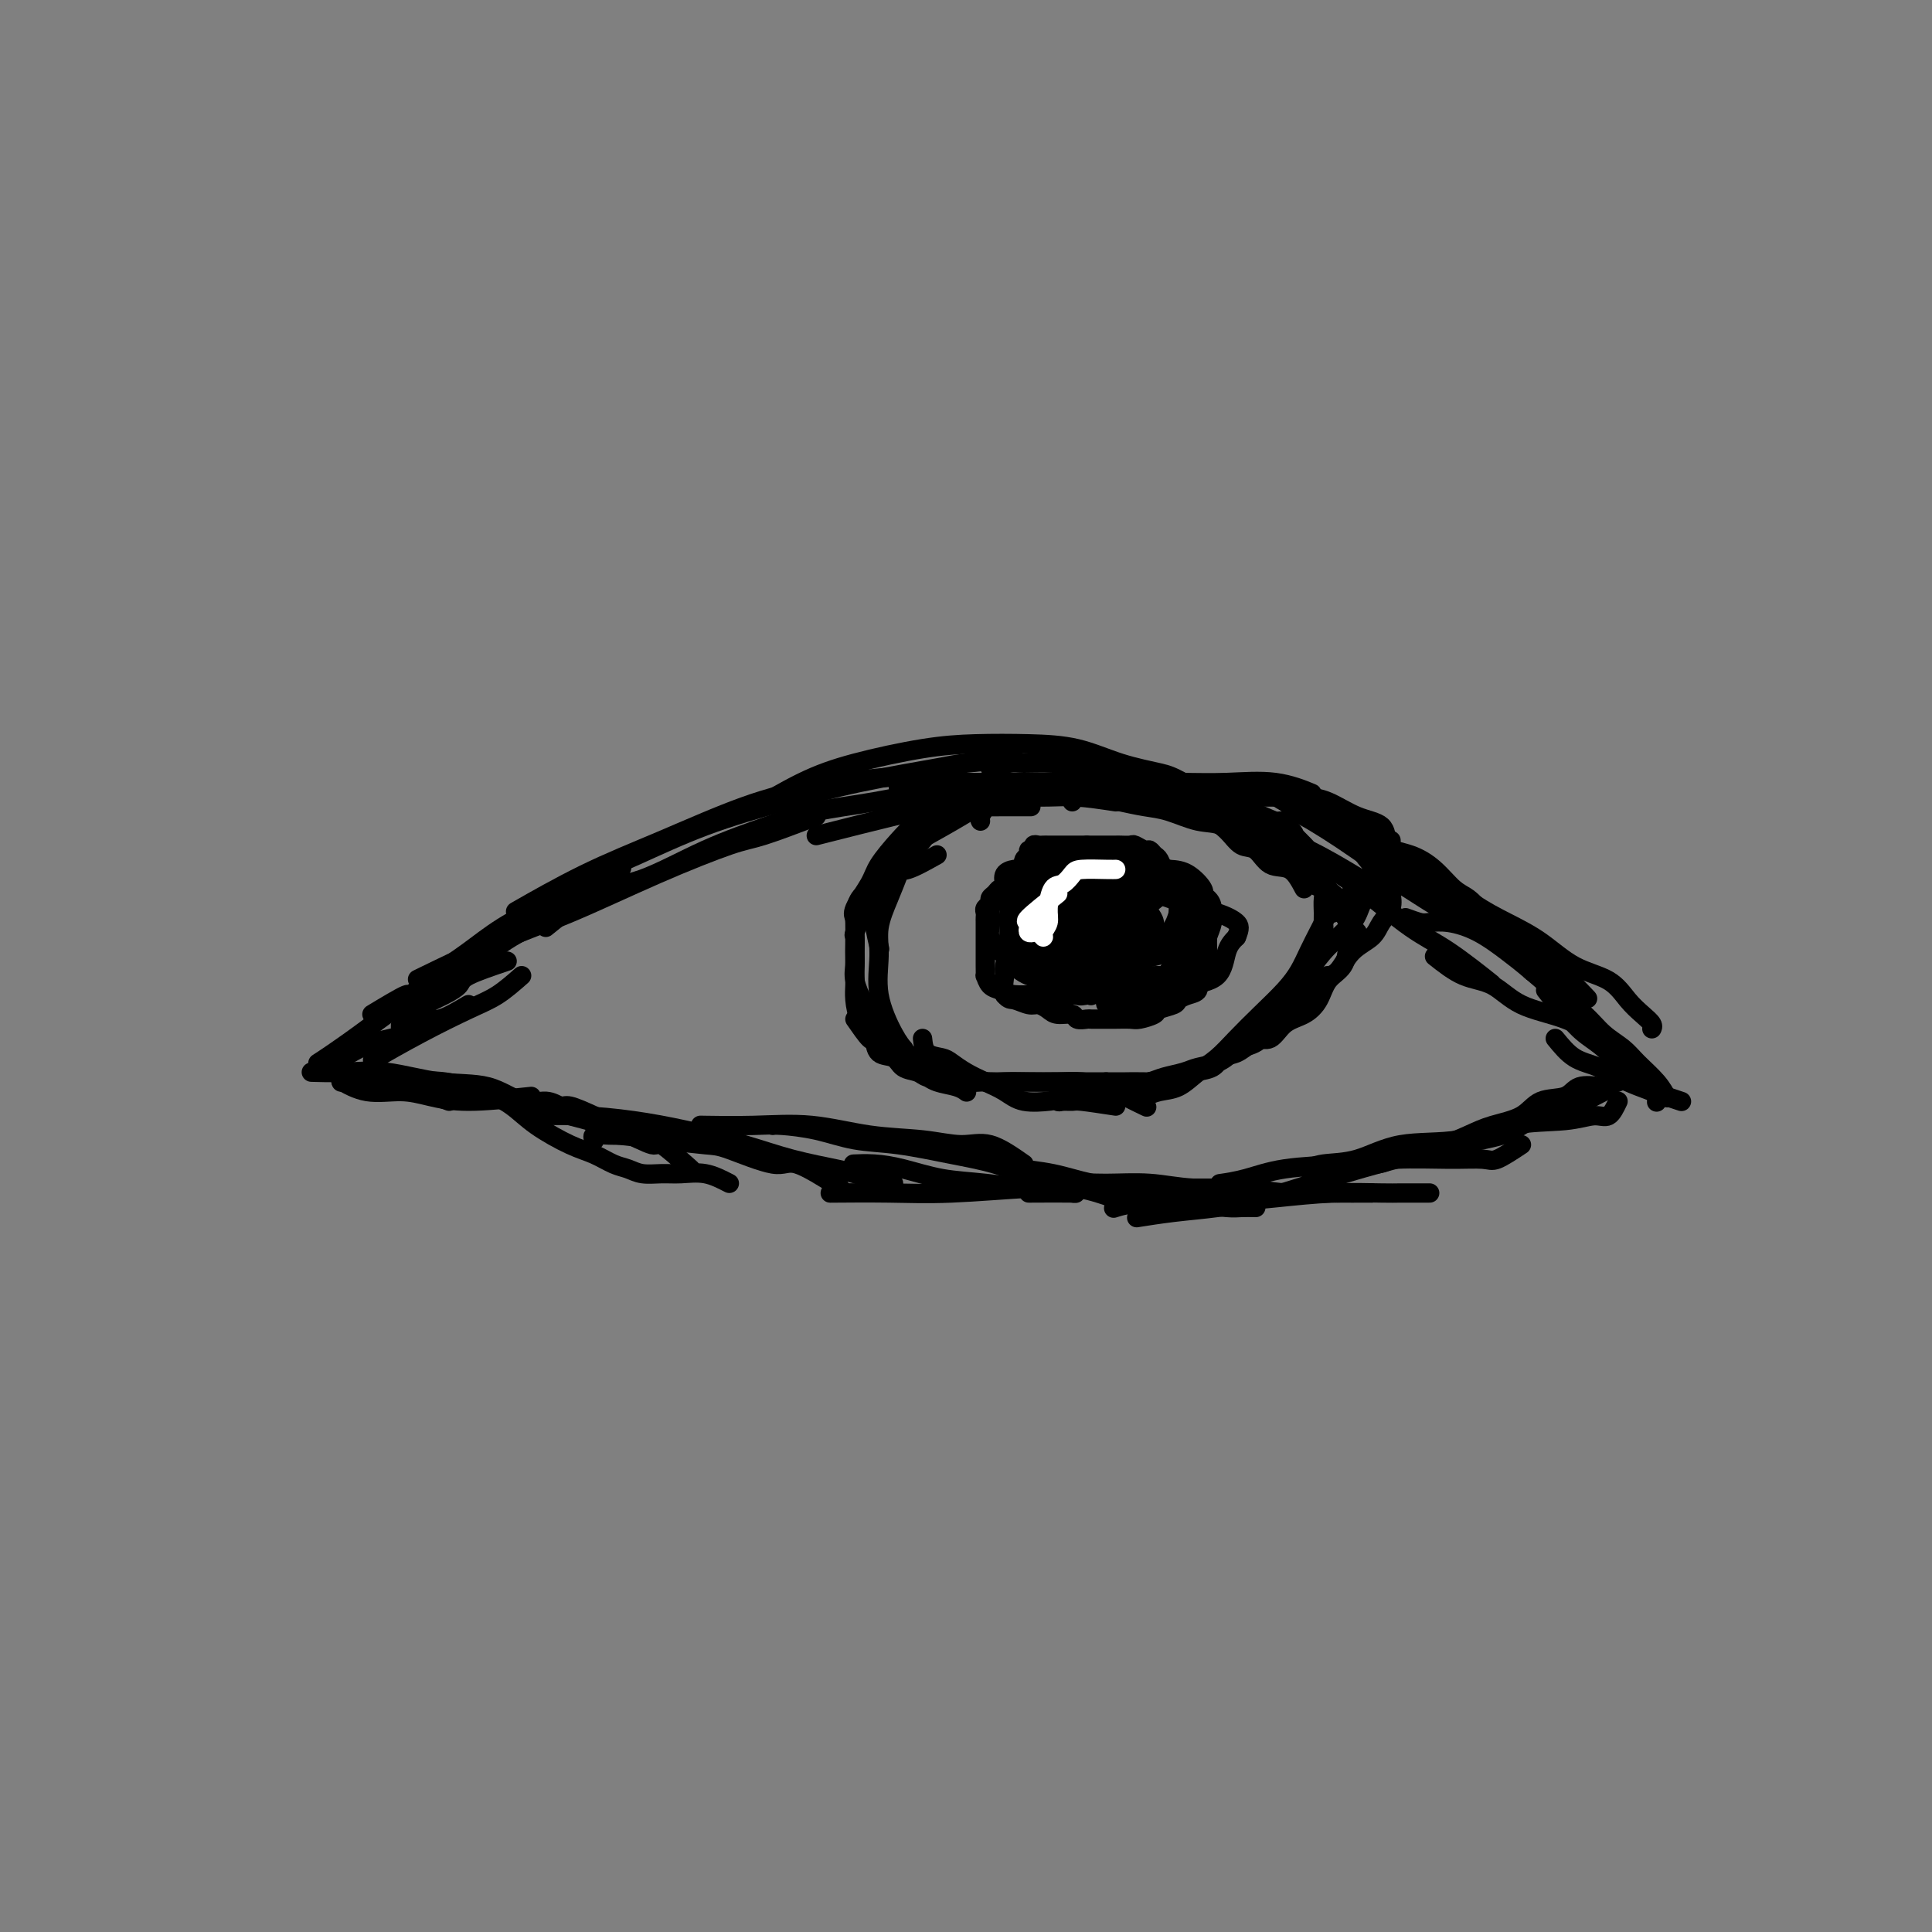 <svg viewBox='0 0 400 400' version='1.1' xmlns='http://www.w3.org/2000/svg' xmlns:xlink='http://www.w3.org/1999/xlink'><rect x="0" y="0" width="400" height="400" fill="#808080" stroke="none"/><g fill='none' stroke='#000000' stroke-width='4' stroke-linecap='round' stroke-linejoin='round'><path d='M77,210c2.951,-1.780 5.902,-3.560 7,-4c1.098,-0.440 0.343,0.459 1,0c0.657,-0.459 2.728,-2.275 5,-4c2.272,-1.725 4.747,-3.359 7,-5c2.253,-1.641 4.286,-3.288 7,-5c2.714,-1.712 6.109,-3.490 9,-5c2.891,-1.510 5.278,-2.753 8,-4c2.722,-1.247 5.778,-2.499 7,-3c1.222,-0.501 0.611,-0.250 0,0'/><path d='M113,192c3.399,-2.766 6.798,-5.532 10,-7c3.202,-1.468 6.206,-1.639 10,-3c3.794,-1.361 8.377,-3.913 13,-6c4.623,-2.087 9.286,-3.708 13,-5c3.714,-1.292 6.480,-2.253 10,-3c3.520,-0.747 7.794,-1.278 12,-2c4.206,-0.722 8.345,-1.635 10,-2c1.655,-0.365 0.828,-0.183 0,0'/><path d='M186,163c0.696,0.000 1.392,0.000 3,0c1.608,0.000 4.127,0.000 6,0c1.873,0.000 3.101,0.000 4,0c0.899,0.000 1.468,0.000 4,0c2.532,0.000 7.028,0.000 10,0c2.972,0.000 4.421,0.000 5,0c0.579,0.000 0.290,0.000 0,0'/><path d='M193,162c2.274,-0.000 4.548,-0.000 7,0c2.452,0.000 5.082,0.001 8,0c2.918,-0.001 6.126,-0.002 10,0c3.874,0.002 8.416,0.008 13,0c4.584,-0.008 9.212,-0.030 13,0c3.788,0.030 6.737,0.111 10,0c3.263,-0.111 6.840,-0.415 10,0c3.160,0.415 5.903,1.547 7,2c1.097,0.453 0.549,0.226 0,0'/><path d='M244,162c2.805,2.634 5.610,5.268 7,6c1.390,0.732 1.364,-0.437 3,0c1.636,0.437 4.933,2.482 8,4c3.067,1.518 5.905,2.510 9,4c3.095,1.490 6.449,3.478 9,5c2.551,1.522 4.300,2.578 5,3c0.700,0.422 0.350,0.211 0,0'/><path d='M266,166c4.432,2.007 8.864,4.013 11,5c2.136,0.987 1.976,0.954 3,2c1.024,1.046 3.231,3.171 6,5c2.769,1.829 6.098,3.363 9,5c2.902,1.637 5.376,3.377 8,5c2.624,1.623 5.399,3.129 8,5c2.601,1.871 5.029,4.106 6,5c0.971,0.894 0.486,0.447 0,0'/><path d='M280,173c1.194,2.203 2.388,4.406 4,6c1.612,1.594 3.641,2.579 6,4c2.359,1.421 5.046,3.279 8,5c2.954,1.721 6.173,3.307 10,5c3.827,1.693 8.261,3.494 12,6c3.739,2.506 6.783,5.716 8,7c1.217,1.284 0.609,0.642 0,0'/><path d='M297,198c1.979,1.568 3.958,3.136 6,4c2.042,0.864 4.148,1.023 6,2c1.852,0.977 3.449,2.770 6,4c2.551,1.230 6.055,1.897 9,3c2.945,1.103 5.331,2.643 7,4c1.669,1.357 2.620,2.531 3,3c0.380,0.469 0.190,0.235 0,0'/><path d='M320,205c1.634,2.068 3.267,4.136 4,5c0.733,0.864 0.564,0.524 1,1c0.436,0.476 1.476,1.767 3,3c1.524,1.233 3.533,2.408 5,4c1.467,1.592 2.393,3.602 4,5c1.607,1.398 3.894,2.184 5,3c1.106,0.816 1.030,1.662 1,2c-0.030,0.338 -0.015,0.169 0,0'/><path d='M322,215c1.248,1.533 2.496,3.066 4,4c1.504,0.934 3.265,1.270 5,2c1.735,0.730 3.444,1.856 6,3c2.556,1.144 5.957,2.308 8,3c2.043,0.692 2.726,0.912 3,1c0.274,0.088 0.137,0.044 0,0'/><path d='M332,226c-2.310,1.213 -4.621,2.427 -6,3c-1.379,0.573 -1.828,0.506 -3,1c-1.172,0.494 -3.068,1.547 -5,2c-1.932,0.453 -3.902,0.304 -6,1c-2.098,0.696 -4.325,2.238 -6,3c-1.675,0.762 -2.797,0.744 -4,1c-1.203,0.256 -2.487,0.788 -3,1c-0.513,0.212 -0.257,0.106 0,0'/><path d='M335,228c-0.616,1.297 -1.233,2.593 -2,3c-0.767,0.407 -1.686,-0.076 -3,0c-1.314,0.076 -3.024,0.710 -6,1c-2.976,0.290 -7.220,0.234 -11,1c-3.780,0.766 -7.097,2.352 -11,3c-3.903,0.648 -8.391,0.356 -12,1c-3.609,0.644 -6.338,2.224 -9,3c-2.662,0.776 -5.255,0.747 -7,1c-1.745,0.253 -2.641,0.786 -3,1c-0.359,0.214 -0.179,0.107 0,0'/><path d='M315,237c-1.914,1.270 -3.829,2.540 -5,3c-1.171,0.460 -1.599,0.111 -3,0c-1.401,-0.111 -3.777,0.015 -7,0c-3.223,-0.015 -7.295,-0.172 -11,0c-3.705,0.172 -7.042,0.673 -11,1c-3.958,0.327 -8.535,0.479 -12,1c-3.465,0.521 -5.817,1.409 -8,2c-2.183,0.591 -4.195,0.883 -5,1c-0.805,0.117 -0.402,0.058 0,0'/><path d='M296,247c-2.313,-0.006 -4.625,-0.012 -6,0c-1.375,0.012 -1.812,0.041 -4,0c-2.188,-0.041 -6.128,-0.151 -10,0c-3.872,0.151 -7.676,0.563 -12,1c-4.324,0.438 -9.169,0.901 -14,1c-4.831,0.099 -9.647,-0.166 -13,0c-3.353,0.166 -5.244,0.762 -6,1c-0.756,0.238 -0.378,0.119 0,0'/><path d='M260,250c-1.080,-0.017 -2.159,-0.035 -3,0c-0.841,0.035 -1.442,0.122 -3,0c-1.558,-0.122 -4.072,-0.453 -7,-1c-2.928,-0.547 -6.271,-1.310 -10,-2c-3.729,-0.690 -7.845,-1.309 -11,-2c-3.155,-0.691 -5.349,-1.455 -8,-2c-2.651,-0.545 -5.757,-0.870 -7,-1c-1.243,-0.130 -0.621,-0.065 0,0'/><path d='M233,249c-3.452,-1.294 -6.904,-2.588 -10,-3c-3.096,-0.412 -5.835,0.058 -9,0c-3.165,-0.058 -6.754,-0.642 -10,-1c-3.246,-0.358 -6.148,-0.488 -9,-1c-2.852,-0.512 -5.654,-1.405 -8,-2c-2.346,-0.595 -4.237,-0.891 -6,-1c-1.763,-0.109 -3.398,-0.029 -4,0c-0.602,0.029 -0.172,0.008 0,0c0.172,-0.008 0.086,-0.004 0,0'/><path d='M213,247c3.807,-0.020 7.613,-0.039 9,0c1.387,0.039 0.354,0.138 0,0c-0.354,-0.138 -0.030,-0.513 -1,-1c-0.970,-0.487 -3.232,-1.085 -6,-2c-2.768,-0.915 -6.040,-2.147 -9,-3c-2.960,-0.853 -5.609,-1.329 -9,-2c-3.391,-0.671 -7.525,-1.539 -11,-2c-3.475,-0.461 -6.290,-0.516 -9,-1c-2.710,-0.484 -5.314,-1.398 -8,-2c-2.686,-0.602 -5.454,-0.893 -7,-1c-1.546,-0.107 -1.870,-0.031 -2,0c-0.130,0.031 -0.065,0.015 0,0'/><path d='M174,246c-3.484,-2.198 -6.969,-4.396 -9,-5c-2.031,-0.604 -2.609,0.384 -5,0c-2.391,-0.384 -6.597,-2.142 -9,-3c-2.403,-0.858 -3.005,-0.818 -5,-1c-1.995,-0.182 -5.383,-0.588 -9,-1c-3.617,-0.412 -7.462,-0.832 -9,-1c-1.538,-0.168 -0.769,-0.084 0,0'/><path d='M142,236c-2.797,-0.423 -5.594,-0.846 -7,-1c-1.406,-0.154 -1.420,-0.037 -2,0c-0.580,0.037 -1.724,-0.004 -3,0c-1.276,0.004 -2.682,0.053 -4,0c-1.318,-0.053 -2.547,-0.206 -3,0c-0.453,0.206 -0.129,0.773 0,1c0.129,0.227 0.065,0.113 0,0'/><path d='M143,242c-2.462,-2.185 -4.923,-4.371 -6,-5c-1.077,-0.629 -0.769,0.297 -2,0c-1.231,-0.297 -4.001,-1.817 -7,-3c-2.999,-1.183 -6.226,-2.028 -10,-3c-3.774,-0.972 -8.093,-2.069 -11,-3c-2.907,-0.931 -4.402,-1.694 -5,-2c-0.598,-0.306 -0.299,-0.153 0,0'/><path d='M123,231c-1.948,-0.882 -3.896,-1.764 -5,-2c-1.104,-0.236 -1.364,0.173 -2,0c-0.636,-0.173 -1.647,-0.930 -3,-1c-1.353,-0.070 -3.048,0.545 -5,0c-1.952,-0.545 -4.159,-2.251 -7,-3c-2.841,-0.749 -6.314,-0.540 -10,-1c-3.686,-0.460 -7.586,-1.587 -11,-2c-3.414,-0.413 -6.342,-0.111 -9,0c-2.658,0.111 -5.045,0.032 -6,0c-0.955,-0.032 -0.477,-0.016 0,0'/><path d='M93,228c-3.470,-1.298 -6.941,-2.596 -9,-3c-2.059,-0.404 -2.707,0.088 -4,0c-1.293,-0.088 -3.233,-0.754 -5,-1c-1.767,-0.246 -3.362,-0.070 -4,0c-0.638,0.070 -0.319,0.035 0,0'/><path d='M97,208c-2.274,1.349 -4.547,2.698 -6,3c-1.453,0.302 -2.085,-0.444 -3,0c-0.915,0.444 -2.111,2.078 -4,3c-1.889,0.922 -4.470,1.133 -7,2c-2.530,0.867 -5.009,2.391 -6,3c-0.991,0.609 -0.496,0.305 0,0'/><path d='M105,199c-3.219,1.090 -6.439,2.180 -8,3c-1.561,0.820 -1.465,1.372 -2,2c-0.535,0.628 -1.702,1.334 -3,2c-1.298,0.666 -2.726,1.292 -4,2c-1.274,0.708 -2.394,1.496 -3,2c-0.606,0.504 -0.699,0.723 -1,1c-0.301,0.277 -0.812,0.613 -1,1c-0.188,0.387 -0.054,0.825 0,1c0.054,0.175 0.027,0.088 0,0'/><path d='M108,202c-1.665,1.463 -3.330,2.925 -5,4c-1.670,1.075 -3.344,1.762 -6,3c-2.656,1.238 -6.292,3.026 -10,5c-3.708,1.974 -7.488,4.136 -9,5c-1.512,0.864 -0.756,0.432 0,0'/><path d='M252,165c2.936,-0.002 5.873,-0.005 8,0c2.127,0.005 3.446,0.016 5,0c1.554,-0.016 3.345,-0.060 5,0c1.655,0.060 3.176,0.223 5,1c1.824,0.777 3.953,2.167 6,3c2.047,0.833 4.013,1.109 5,2c0.987,0.891 0.996,2.397 1,3c0.004,0.603 0.002,0.301 0,0'/><path d='M263,164c1.041,0.784 2.083,1.569 3,2c0.917,0.431 1.711,0.510 3,1c1.289,0.490 3.075,1.393 5,2c1.925,0.607 3.989,0.919 6,2c2.011,1.081 3.970,2.933 6,4c2.030,1.067 4.131,1.351 6,2c1.869,0.649 3.506,1.662 5,3c1.494,1.338 2.845,2.999 4,4c1.155,1.001 2.114,1.340 3,2c0.886,0.660 1.700,1.639 2,2c0.300,0.361 0.086,0.103 0,0c-0.086,-0.103 -0.043,-0.052 0,0'/><path d='M267,167c0.311,0.376 0.622,0.753 1,1c0.378,0.247 0.822,0.365 2,1c1.178,0.635 3.091,1.787 5,3c1.909,1.213 3.813,2.487 6,4c2.187,1.513 4.657,3.266 7,5c2.343,1.734 4.557,3.451 7,5c2.443,1.549 5.113,2.930 8,4c2.887,1.070 5.989,1.828 8,3c2.011,1.172 2.931,2.759 4,4c1.069,1.241 2.286,2.137 3,3c0.714,0.863 0.923,1.694 1,2c0.077,0.306 0.022,0.087 0,0c-0.022,-0.087 -0.011,-0.044 0,0'/><path d='M280,175c0.248,-0.421 0.496,-0.841 1,-1c0.504,-0.159 1.262,-0.055 2,0c0.738,0.055 1.454,0.062 3,1c1.546,0.938 3.920,2.808 6,4c2.080,1.192 3.866,1.705 6,3c2.134,1.295 4.615,3.370 7,5c2.385,1.630 4.672,2.813 7,4c2.328,1.187 4.696,2.376 7,4c2.304,1.624 4.544,3.681 7,5c2.456,1.319 5.127,1.898 7,3c1.873,1.102 2.947,2.726 4,4c1.053,1.274 2.086,2.197 3,3c0.914,0.803 1.707,1.485 2,2c0.293,0.515 0.084,0.861 0,1c-0.084,0.139 -0.042,0.069 0,0'/><path d='M291,190c1.125,0.413 2.250,0.827 3,1c0.750,0.173 1.125,0.106 2,0c0.875,-0.106 2.250,-0.250 4,0c1.750,0.250 3.876,0.894 6,2c2.124,1.106 4.248,2.673 6,4c1.752,1.327 3.132,2.414 5,4c1.868,1.586 4.223,3.671 6,5c1.777,1.329 2.977,1.901 4,3c1.023,1.099 1.868,2.725 3,4c1.132,1.275 2.551,2.197 3,3c0.449,0.803 -0.071,1.485 0,2c0.071,0.515 0.735,0.861 1,1c0.265,0.139 0.133,0.069 0,0'/><path d='M315,197c0.706,1.674 1.412,3.347 2,4c0.588,0.653 1.056,0.285 2,1c0.944,0.715 2.362,2.511 4,4c1.638,1.489 3.496,2.670 5,4c1.504,1.330 2.656,2.809 4,4c1.344,1.191 2.882,2.095 4,3c1.118,0.905 1.815,1.809 3,3c1.185,1.191 2.857,2.667 4,4c1.143,1.333 1.755,2.524 2,3c0.245,0.476 0.122,0.238 0,0'/><path d='M335,224c-1.261,0.407 -2.522,0.814 -3,1c-0.478,0.186 -0.173,0.151 -1,0c-0.827,-0.151 -2.787,-0.416 -4,0c-1.213,0.416 -1.680,1.514 -3,2c-1.320,0.486 -3.493,0.359 -5,1c-1.507,0.641 -2.348,2.050 -4,3c-1.652,0.950 -4.115,1.442 -6,2c-1.885,0.558 -3.192,1.183 -5,2c-1.808,0.817 -4.117,1.827 -6,2c-1.883,0.173 -3.340,-0.490 -5,0c-1.660,0.490 -3.524,2.132 -5,3c-1.476,0.868 -2.565,0.962 -3,1c-0.435,0.038 -0.218,0.019 0,0'/><path d='M319,231c-1.429,0.662 -2.858,1.324 -4,2c-1.142,0.676 -1.996,1.368 -4,2c-2.004,0.632 -5.159,1.206 -9,2c-3.841,0.794 -8.369,1.809 -13,3c-4.631,1.191 -9.364,2.557 -14,4c-4.636,1.443 -9.173,2.961 -13,4c-3.827,1.039 -6.943,1.598 -10,2c-3.057,0.402 -6.054,0.647 -9,1c-2.946,0.353 -5.842,0.815 -7,1c-1.158,0.185 -0.579,0.092 0,0'/><path d='M284,247c-2.806,0.009 -5.612,0.017 -7,0c-1.388,-0.017 -1.357,-0.061 -3,0c-1.643,0.061 -4.958,0.227 -8,0c-3.042,-0.227 -5.811,-0.846 -9,-1c-3.189,-0.154 -6.800,0.159 -10,0c-3.200,-0.159 -5.990,-0.788 -9,-1c-3.010,-0.212 -6.240,-0.005 -9,0c-2.760,0.005 -5.051,-0.191 -8,0c-2.949,0.191 -6.557,0.769 -8,1c-1.443,0.231 -0.722,0.116 0,0'/><path d='M254,246c-1.439,-0.001 -2.878,-0.001 -5,0c-2.122,0.001 -4.927,0.004 -8,0c-3.073,-0.004 -6.416,-0.015 -10,0c-3.584,0.015 -7.410,0.057 -10,0c-2.590,-0.057 -3.943,-0.211 -8,0c-4.057,0.211 -10.820,0.789 -16,1c-5.180,0.211 -8.779,0.057 -13,0c-4.221,-0.057 -9.063,-0.016 -11,0c-1.937,0.016 -0.968,0.008 0,0'/><path d='M212,241c-2.453,-1.717 -4.906,-3.434 -7,-4c-2.094,-0.566 -3.829,0.020 -6,0c-2.171,-0.020 -4.779,-0.646 -8,-1c-3.221,-0.354 -7.054,-0.435 -11,-1c-3.946,-0.565 -8.006,-1.615 -12,-2c-3.994,-0.385 -7.921,-0.104 -12,0c-4.079,0.104 -8.308,0.030 -10,0c-1.692,-0.030 -0.846,-0.015 0,0'/><path d='M185,245c-3.141,-0.774 -6.282,-1.548 -8,-2c-1.718,-0.452 -2.013,-0.583 -4,-1c-1.987,-0.417 -5.668,-1.121 -9,-2c-3.332,-0.879 -6.316,-1.934 -10,-3c-3.684,-1.066 -8.067,-2.142 -12,-3c-3.933,-0.858 -7.415,-1.498 -11,-2c-3.585,-0.502 -7.273,-0.866 -11,-1c-3.727,-0.134 -7.493,-0.038 -9,0c-1.507,0.038 -0.753,0.019 0,0'/><path d='M151,245c-1.641,-0.847 -3.282,-1.694 -5,-2c-1.718,-0.306 -3.512,-0.070 -5,0c-1.488,0.070 -2.669,-0.026 -4,0c-1.331,0.026 -2.810,0.174 -4,0c-1.190,-0.174 -2.089,-0.671 -3,-1c-0.911,-0.329 -1.835,-0.489 -3,-1c-1.165,-0.511 -2.573,-1.372 -4,-2c-1.427,-0.628 -2.874,-1.023 -5,-2c-2.126,-0.977 -4.931,-2.535 -7,-4c-2.069,-1.465 -3.403,-2.837 -5,-4c-1.597,-1.163 -3.459,-2.116 -6,-3c-2.541,-0.884 -5.761,-1.700 -8,-2c-2.239,-0.300 -3.497,-0.086 -4,0c-0.503,0.086 -0.252,0.043 0,0'/><path d='M110,227c-4.724,0.501 -9.449,1.003 -13,1c-3.551,-0.003 -5.929,-0.509 -8,-1c-2.071,-0.491 -3.833,-0.967 -6,-1c-2.167,-0.033 -4.737,0.376 -7,0c-2.263,-0.376 -4.218,-1.536 -5,-2c-0.782,-0.464 -0.391,-0.232 0,0'/><path d='M256,168c-4.269,-2.348 -8.538,-4.696 -11,-6c-2.462,-1.304 -3.116,-1.565 -5,-2c-1.884,-0.435 -4.996,-1.043 -8,-2c-3.004,-0.957 -5.899,-2.262 -9,-3c-3.101,-0.738 -6.407,-0.909 -10,-1c-3.593,-0.091 -7.472,-0.101 -11,0c-3.528,0.101 -6.705,0.311 -11,1c-4.295,0.689 -9.708,1.855 -14,3c-4.292,1.145 -7.463,2.270 -11,4c-3.537,1.730 -7.439,4.066 -9,5c-1.561,0.934 -0.780,0.467 0,0'/><path d='M210,157c-3.930,0.376 -7.860,0.752 -10,1c-2.140,0.248 -2.489,0.370 -6,1c-3.511,0.630 -10.185,1.770 -16,3c-5.815,1.230 -10.771,2.551 -16,4c-5.229,1.449 -10.732,3.028 -16,5c-5.268,1.972 -10.303,4.339 -14,6c-3.697,1.661 -6.056,2.618 -7,3c-0.944,0.382 -0.472,0.191 0,0'/><path d='M197,160c-3.034,0.463 -6.069,0.926 -8,1c-1.931,0.074 -2.760,-0.241 -6,0c-3.240,0.241 -8.891,1.040 -14,2c-5.109,0.960 -9.676,2.083 -15,4c-5.324,1.917 -11.407,4.627 -17,7c-5.593,2.373 -10.698,4.408 -16,7c-5.302,2.592 -10.801,5.741 -13,7c-2.199,1.259 -1.100,0.630 0,0'/><path d='M169,169c-4.189,1.590 -8.379,3.180 -11,4c-2.621,0.820 -3.675,0.869 -7,2c-3.325,1.131 -8.921,3.345 -15,6c-6.079,2.655 -12.640,5.753 -18,8c-5.360,2.247 -9.520,3.643 -15,6c-5.480,2.357 -12.280,5.673 -15,7c-2.720,1.327 -1.360,0.663 0,0'/><path d='M120,186c-1.832,1.384 -3.663,2.767 -6,4c-2.337,1.233 -5.178,2.315 -8,4c-2.822,1.685 -5.625,3.972 -9,6c-3.375,2.028 -7.321,3.798 -11,6c-3.679,2.202 -7.089,4.838 -10,7c-2.911,2.162 -5.322,3.851 -7,5c-1.678,1.149 -2.622,1.757 -3,2c-0.378,0.243 -0.189,0.122 0,0'/><path d='M169,173c6.350,-1.608 12.700,-3.215 16,-4c3.300,-0.785 3.550,-0.746 4,-1c0.450,-0.254 1.098,-0.800 3,-1c1.902,-0.200 5.056,-0.054 8,0c2.944,0.054 5.677,0.014 8,0c2.323,-0.014 4.235,-0.004 5,0c0.765,0.004 0.382,0.002 0,0'/><path d='M205,159c1.481,-0.427 2.962,-0.854 4,-1c1.038,-0.146 1.633,-0.010 3,0c1.367,0.010 3.505,-0.105 6,0c2.495,0.105 5.348,0.430 9,1c3.652,0.570 8.103,1.386 12,2c3.897,0.614 7.240,1.026 10,2c2.760,0.974 4.936,2.508 8,4c3.064,1.492 7.017,2.940 9,4c1.983,1.060 1.995,1.731 2,2c0.005,0.269 0.002,0.134 0,0'/><path d='M265,170c2.111,2.094 4.222,4.188 5,5c0.778,0.812 0.223,0.342 1,1c0.777,0.658 2.885,2.443 5,4c2.115,1.557 4.235,2.884 7,5c2.765,2.116 6.174,5.021 9,7c2.826,1.979 5.069,3.033 8,5c2.931,1.967 6.552,4.848 8,6c1.448,1.152 0.724,0.576 0,0'/><path d='M199,168c-1.633,0.460 -3.266,0.919 -4,1c-0.734,0.081 -0.568,-0.217 -1,0c-0.432,0.217 -1.462,0.948 -3,2c-1.538,1.052 -3.585,2.426 -5,4c-1.415,1.574 -2.197,3.347 -3,5c-0.803,1.653 -1.628,3.185 -2,5c-0.372,1.815 -0.293,3.912 0,6c0.293,2.088 0.798,4.168 1,5c0.202,0.832 0.101,0.416 0,0'/><path d='M197,169c-1.542,0.572 -3.084,1.144 -4,2c-0.916,0.856 -1.206,1.995 -2,3c-0.794,1.005 -2.093,1.876 -3,3c-0.907,1.124 -1.422,2.502 -2,4c-0.578,1.498 -1.217,3.114 -2,5c-0.783,1.886 -1.709,4.040 -2,6c-0.291,1.960 0.052,3.727 0,6c-0.052,2.273 -0.498,5.053 0,8c0.498,2.947 1.942,6.063 3,8c1.058,1.937 1.731,2.696 2,3c0.269,0.304 0.135,0.152 0,0'/><path d='M179,188c-0.846,2.071 -1.692,4.142 -2,5c-0.308,0.858 -0.077,0.504 0,1c0.077,0.496 0.001,1.841 0,3c-0.001,1.159 0.071,2.133 0,3c-0.071,0.867 -0.287,1.628 0,3c0.287,1.372 1.076,3.356 2,5c0.924,1.644 1.982,2.949 3,4c1.018,1.051 1.994,1.849 3,3c1.006,1.151 2.040,2.656 4,4c1.960,1.344 4.846,2.527 6,3c1.154,0.473 0.577,0.237 0,0'/><path d='M177,211c1.166,1.677 2.332,3.354 3,4c0.668,0.646 0.840,0.259 1,0c0.160,-0.259 0.310,-0.392 1,0c0.690,0.392 1.921,1.309 3,2c1.079,0.691 2.006,1.156 3,2c0.994,0.844 2.057,2.069 3,3c0.943,0.931 1.768,1.569 3,2c1.232,0.431 2.870,0.654 4,1c1.130,0.346 1.751,0.813 2,1c0.249,0.187 0.124,0.093 0,0'/><path d='M191,215c0.126,1.172 0.252,2.345 1,3c0.748,0.655 2.118,0.794 3,1c0.882,0.206 1.276,0.479 2,1c0.724,0.521 1.778,1.288 3,2c1.222,0.712 2.612,1.368 4,2c1.388,0.632 2.774,1.242 4,2c1.226,0.758 2.292,1.666 4,2c1.708,0.334 4.060,0.096 5,0c0.940,-0.096 0.470,-0.048 0,0'/><path d='M196,221c0.716,0.876 1.431,1.751 2,2c0.569,0.249 0.990,-0.129 2,0c1.010,0.129 2.607,0.766 4,1c1.393,0.234 2.582,0.065 4,0c1.418,-0.065 3.067,-0.026 5,0c1.933,0.026 4.151,0.039 6,0c1.849,-0.039 3.330,-0.129 5,0c1.670,0.129 3.530,0.478 5,1c1.470,0.522 2.550,1.217 4,2c1.450,0.783 3.272,1.652 4,2c0.728,0.348 0.364,0.174 0,0'/><path d='M288,174c0.001,2.080 0.002,4.160 0,5c-0.002,0.840 -0.007,0.440 0,1c0.007,0.560 0.026,2.079 0,3c-0.026,0.921 -0.096,1.246 0,2c0.096,0.754 0.360,1.939 0,3c-0.360,1.061 -1.344,1.997 -2,3c-0.656,1.003 -0.985,2.073 -2,3c-1.015,0.927 -2.715,1.712 -4,3c-1.285,1.288 -2.154,3.077 -3,4c-0.846,0.923 -1.670,0.978 -2,1c-0.330,0.022 -0.165,0.011 0,0'/><path d='M280,184c-0.423,1.538 -0.847,3.076 -1,4c-0.153,0.924 -0.037,1.232 0,2c0.037,0.768 -0.006,1.994 0,3c0.006,1.006 0.060,1.793 0,3c-0.060,1.207 -0.235,2.836 -1,4c-0.765,1.164 -2.119,1.865 -3,3c-0.881,1.135 -1.289,2.706 -2,4c-0.711,1.294 -1.725,2.312 -3,3c-1.275,0.688 -2.811,1.046 -4,2c-1.189,0.954 -2.030,2.503 -3,3c-0.970,0.497 -2.069,-0.059 -3,0c-0.931,0.059 -1.695,0.731 -2,1c-0.305,0.269 -0.153,0.134 0,0'/><path d='M280,186c-1.603,1.319 -3.206,2.638 -4,3c-0.794,0.362 -0.779,-0.235 -1,0c-0.221,0.235 -0.680,1.300 -1,2c-0.320,0.700 -0.503,1.036 -1,2c-0.497,0.964 -1.308,2.557 -2,4c-0.692,1.443 -1.265,2.735 -2,4c-0.735,1.265 -1.631,2.501 -3,4c-1.369,1.499 -3.212,3.260 -5,5c-1.788,1.740 -3.521,3.460 -5,5c-1.479,1.540 -2.704,2.900 -4,4c-1.296,1.100 -2.663,1.941 -4,3c-1.337,1.059 -2.646,2.336 -4,3c-1.354,0.664 -2.755,0.714 -4,1c-1.245,0.286 -2.335,0.808 -3,1c-0.665,0.192 -0.904,0.055 -1,0c-0.096,-0.055 -0.048,-0.027 0,0'/><path d='M255,218c-0.878,0.756 -1.756,1.512 -3,2c-1.244,0.488 -2.854,0.708 -4,1c-1.146,0.292 -1.827,0.656 -3,1c-1.173,0.344 -2.837,0.666 -4,1c-1.163,0.334 -1.827,0.678 -3,1c-1.173,0.322 -2.857,0.622 -4,1c-1.143,0.378 -1.746,0.834 -3,1c-1.254,0.166 -3.159,0.041 -4,0c-0.841,-0.041 -0.618,0.003 -1,0c-0.382,-0.003 -1.371,-0.052 -2,0c-0.629,0.052 -0.900,0.206 -1,0c-0.100,-0.206 -0.029,-0.773 0,-1c0.029,-0.227 0.014,-0.113 0,0'/><path d='M231,229c-2.786,-0.425 -5.572,-0.850 -7,-1c-1.428,-0.150 -1.499,-0.025 -2,0c-0.501,0.025 -1.433,-0.049 -2,0c-0.567,0.049 -0.770,0.220 -1,0c-0.230,-0.220 -0.489,-0.833 0,-1c0.489,-0.167 1.725,0.111 3,0c1.275,-0.111 2.588,-0.610 4,-1c1.412,-0.390 2.922,-0.671 5,-1c2.078,-0.329 4.722,-0.708 7,-1c2.278,-0.292 4.190,-0.498 6,-1c1.810,-0.502 3.519,-1.299 5,-2c1.481,-0.701 2.734,-1.305 4,-2c1.266,-0.695 2.544,-1.479 4,-2c1.456,-0.521 3.090,-0.777 4,-2c0.910,-1.223 1.095,-3.411 2,-5c0.905,-1.589 2.532,-2.578 4,-4c1.468,-1.422 2.779,-3.277 4,-5c1.221,-1.723 2.351,-3.315 4,-5c1.649,-1.685 3.815,-3.464 5,-5c1.185,-1.536 1.389,-2.828 2,-4c0.611,-1.172 1.628,-2.223 2,-3c0.372,-0.777 0.100,-1.280 0,-2c-0.100,-0.720 -0.027,-1.655 0,-2c0.027,-0.345 0.008,-0.098 0,0c-0.008,0.098 -0.004,0.049 0,0'/><path d='M281,193c-1.201,-1.382 -2.402,-2.764 -3,-4c-0.598,-1.236 -0.593,-2.326 -1,-3c-0.407,-0.674 -1.227,-0.933 -2,-2c-0.773,-1.067 -1.499,-2.944 -2,-4c-0.501,-1.056 -0.778,-1.292 -2,-2c-1.222,-0.708 -3.389,-1.888 -5,-3c-1.611,-1.112 -2.667,-2.154 -4,-3c-1.333,-0.846 -2.945,-1.495 -4,-2c-1.055,-0.505 -1.553,-0.867 -2,-1c-0.447,-0.133 -0.842,-0.038 -1,0c-0.158,0.038 -0.079,0.019 0,0'/><path d='M270,184c-0.886,-1.665 -1.772,-3.331 -3,-4c-1.228,-0.669 -2.796,-0.343 -4,-1c-1.204,-0.657 -2.042,-2.299 -3,-3c-0.958,-0.701 -2.035,-0.463 -3,-1c-0.965,-0.537 -1.819,-1.850 -3,-3c-1.181,-1.150 -2.689,-2.136 -4,-3c-1.311,-0.864 -2.424,-1.604 -4,-2c-1.576,-0.396 -3.613,-0.446 -5,-1c-1.387,-0.554 -2.123,-1.613 -3,-2c-0.877,-0.387 -1.895,-0.104 -3,0c-1.105,0.104 -2.298,0.028 -3,0c-0.702,-0.028 -0.915,-0.008 -1,0c-0.085,0.008 -0.043,0.004 0,0'/><path d='M271,179c-1.787,-0.626 -3.575,-1.252 -5,-2c-1.425,-0.748 -2.488,-1.619 -4,-2c-1.512,-0.381 -3.474,-0.273 -5,-1c-1.526,-0.727 -2.617,-2.289 -4,-3c-1.383,-0.711 -3.059,-0.572 -5,-1c-1.941,-0.428 -4.148,-1.425 -6,-2c-1.852,-0.575 -3.350,-0.728 -5,-1c-1.650,-0.272 -3.451,-0.662 -5,-1c-1.549,-0.338 -2.846,-0.624 -4,-1c-1.154,-0.376 -2.166,-0.843 -3,-1c-0.834,-0.157 -1.492,-0.003 -2,0c-0.508,0.003 -0.868,-0.143 -1,0c-0.132,0.143 -0.035,0.577 0,1c0.035,0.423 0.010,0.835 0,1c-0.010,0.165 -0.005,0.082 0,0'/><path d='M261,170c-2.253,-1.262 -4.505,-2.523 -6,-3c-1.495,-0.477 -2.231,-0.169 -3,0c-0.769,0.169 -1.569,0.199 -3,0c-1.431,-0.199 -3.493,-0.627 -6,-1c-2.507,-0.373 -5.458,-0.691 -8,-1c-2.542,-0.309 -4.676,-0.610 -7,-1c-2.324,-0.390 -4.837,-0.868 -7,-1c-2.163,-0.132 -3.977,0.084 -6,0c-2.023,-0.084 -4.255,-0.467 -6,0c-1.745,0.467 -3.004,1.785 -4,3c-0.996,1.215 -1.730,2.327 -2,3c-0.270,0.673 -0.077,0.907 0,1c0.077,0.093 0.039,0.047 0,0'/><path d='M231,166c-2.821,-0.423 -5.642,-0.846 -8,-1c-2.358,-0.154 -4.252,-0.038 -6,0c-1.748,0.038 -3.348,-0.002 -5,0c-1.652,0.002 -3.355,0.048 -5,0c-1.645,-0.048 -3.233,-0.188 -5,0c-1.767,0.188 -3.713,0.704 -5,1c-1.287,0.296 -1.915,0.373 -3,1c-1.085,0.627 -2.628,1.803 -4,3c-1.372,1.197 -2.574,2.416 -4,4c-1.426,1.584 -3.075,3.535 -4,5c-0.925,1.465 -1.124,2.444 -2,4c-0.876,1.556 -2.428,3.688 -3,5c-0.572,1.312 -0.163,1.803 0,2c0.163,0.197 0.082,0.098 0,0'/><path d='M194,177c-2.275,1.277 -4.549,2.553 -6,3c-1.451,0.447 -2.077,0.063 -3,0c-0.923,-0.063 -2.142,0.195 -3,1c-0.858,0.805 -1.354,2.158 -2,3c-0.646,0.842 -1.441,1.172 -2,2c-0.559,0.828 -0.882,2.154 -1,3c-0.118,0.846 -0.032,1.213 0,2c0.032,0.787 0.008,1.994 0,3c-0.008,1.006 -0.000,1.810 0,3c0.000,1.190 -0.007,2.766 0,4c0.007,1.234 0.030,2.125 0,3c-0.030,0.875 -0.112,1.734 0,3c0.112,1.266 0.418,2.940 1,4c0.582,1.060 1.439,1.506 2,2c0.561,0.494 0.826,1.035 1,2c0.174,0.965 0.259,2.354 1,3c0.741,0.646 2.140,0.550 3,1c0.860,0.450 1.181,1.445 2,2c0.819,0.555 2.137,0.671 3,1c0.863,0.329 1.270,0.873 2,1c0.730,0.127 1.783,-0.162 3,0c1.217,0.162 2.597,0.775 4,1c1.403,0.225 2.828,0.060 4,0c1.172,-0.060 2.092,-0.016 3,0c0.908,0.016 1.803,0.004 3,0c1.197,-0.004 2.696,-0.001 4,0c1.304,0.001 2.411,0.000 4,0c1.589,-0.000 3.659,-0.000 5,0c1.341,0.000 1.955,0.000 3,0c1.045,-0.000 2.523,-0.000 4,0'/><path d='M229,224c5.338,0.003 3.683,0.012 4,0c0.317,-0.012 2.606,-0.044 4,0c1.394,0.044 1.891,0.162 3,0c1.109,-0.162 2.828,-0.606 4,-1c1.172,-0.394 1.797,-0.739 3,-1c1.203,-0.261 2.982,-0.439 4,-1c1.018,-0.561 1.273,-1.505 2,-2c0.727,-0.495 1.924,-0.540 3,-1c1.076,-0.460 2.031,-1.333 3,-2c0.969,-0.667 1.952,-1.127 3,-2c1.048,-0.873 2.161,-2.158 3,-3c0.839,-0.842 1.405,-1.241 2,-2c0.595,-0.759 1.220,-1.879 2,-3c0.780,-1.121 1.715,-2.243 2,-3c0.285,-0.757 -0.081,-1.147 0,-2c0.081,-0.853 0.610,-2.167 1,-3c0.390,-0.833 0.640,-1.185 1,-2c0.360,-0.815 0.830,-2.092 1,-3c0.170,-0.908 0.039,-1.445 0,-2c-0.039,-0.555 0.015,-1.126 0,-2c-0.015,-0.874 -0.100,-2.051 0,-3c0.100,-0.949 0.385,-1.672 0,-2c-0.385,-0.328 -1.440,-0.262 -2,-1c-0.560,-0.738 -0.623,-2.281 -1,-3c-0.377,-0.719 -1.066,-0.615 -2,-1c-0.934,-0.385 -2.112,-1.258 -3,-2c-0.888,-0.742 -1.487,-1.354 -2,-2c-0.513,-0.646 -0.942,-1.328 -2,-2c-1.058,-0.672 -2.746,-1.335 -4,-2c-1.254,-0.665 -2.072,-1.333 -3,-2c-0.928,-0.667 -1.964,-1.334 -3,-2'/><path d='M252,167c-3.715,-2.190 -3.501,-1.165 -4,-1c-0.499,0.165 -1.709,-0.530 -3,-1c-1.291,-0.470 -2.661,-0.714 -4,-1c-1.339,-0.286 -2.646,-0.613 -4,-1c-1.354,-0.387 -2.754,-0.835 -4,-1c-1.246,-0.165 -2.339,-0.049 -4,0c-1.661,0.049 -3.889,0.031 -6,0c-2.111,-0.031 -4.104,-0.074 -6,0c-1.896,0.074 -3.693,0.266 -6,1c-2.307,0.734 -5.124,2.011 -7,3c-1.876,0.989 -2.813,1.689 -5,3c-2.187,1.311 -5.625,3.232 -7,4c-1.375,0.768 -0.688,0.384 0,0'/><path d='M217,181c-0.637,-0.421 -1.274,-0.843 -2,-1c-0.726,-0.157 -1.540,-0.050 -2,0c-0.460,0.050 -0.567,0.042 -1,0c-0.433,-0.042 -1.191,-0.117 -2,0c-0.809,0.117 -1.670,0.427 -2,1c-0.330,0.573 -0.131,1.410 0,2c0.131,0.590 0.194,0.931 0,1c-0.194,0.069 -0.644,-0.136 -1,0c-0.356,0.136 -0.617,0.614 -1,1c-0.383,0.386 -0.887,0.681 -1,1c-0.113,0.319 0.166,0.662 0,1c-0.166,0.338 -0.777,0.672 -1,1c-0.223,0.328 -0.060,0.652 0,1c0.060,0.348 0.016,0.722 0,1c-0.016,0.278 -0.004,0.460 0,1c0.004,0.540 0.001,1.439 0,2c-0.001,0.561 -0.000,0.783 0,1c0.000,0.217 0.000,0.430 0,1c-0.000,0.570 -0.001,1.496 0,2c0.001,0.504 0.002,0.587 0,1c-0.002,0.413 -0.008,1.157 0,2c0.008,0.843 0.030,1.784 0,2c-0.030,0.216 -0.111,-0.293 0,0c0.111,0.293 0.415,1.386 1,2c0.585,0.614 1.453,0.747 2,1c0.547,0.253 0.774,0.627 1,1'/><path d='M208,206c0.915,1.091 1.202,0.818 2,1c0.798,0.182 2.105,0.818 3,1c0.895,0.182 1.376,-0.091 2,0c0.624,0.091 1.390,0.546 2,1c0.610,0.454 1.065,0.906 2,1c0.935,0.094 2.352,-0.171 3,0c0.648,0.171 0.529,0.778 1,1c0.471,0.222 1.534,0.059 2,0c0.466,-0.059 0.336,-0.015 1,0c0.664,0.015 2.122,0.001 3,0c0.878,-0.001 1.175,0.011 2,0c0.825,-0.011 2.179,-0.044 3,0c0.821,0.044 1.108,0.167 2,0c0.892,-0.167 2.388,-0.622 3,-1c0.612,-0.378 0.340,-0.677 1,-1c0.660,-0.323 2.253,-0.668 3,-1c0.747,-0.332 0.648,-0.652 1,-1c0.352,-0.348 1.156,-0.726 2,-1c0.844,-0.274 1.729,-0.445 2,-1c0.271,-0.555 -0.071,-1.494 0,-2c0.071,-0.506 0.555,-0.577 1,-1c0.445,-0.423 0.852,-1.197 1,-2c0.148,-0.803 0.036,-1.637 0,-2c-0.036,-0.363 0.002,-0.257 0,-1c-0.002,-0.743 -0.046,-2.334 0,-3c0.046,-0.666 0.181,-0.406 0,-1c-0.181,-0.594 -0.678,-2.043 -1,-3c-0.322,-0.957 -0.468,-1.421 -1,-2c-0.532,-0.579 -1.451,-1.271 -2,-2c-0.549,-0.729 -0.728,-1.494 -1,-2c-0.272,-0.506 -0.636,-0.753 -1,-1'/><path d='M244,183c-1.107,-3.014 -0.874,-2.050 -1,-2c-0.126,0.050 -0.611,-0.814 -1,-1c-0.389,-0.186 -0.680,0.305 -1,0c-0.320,-0.305 -0.667,-1.406 -1,-2c-0.333,-0.594 -0.651,-0.681 -1,-1c-0.349,-0.319 -0.727,-0.870 -1,-1c-0.273,-0.130 -0.440,0.161 -1,0c-0.560,-0.161 -1.514,-0.775 -2,-1c-0.486,-0.225 -0.505,-0.060 -1,0c-0.495,0.060 -1.465,0.016 -2,0c-0.535,-0.016 -0.634,-0.004 -1,0c-0.366,0.004 -1.000,0.001 -2,0c-1.000,-0.001 -2.366,-0.000 -3,0c-0.634,0.000 -0.536,0.000 -1,0c-0.464,-0.000 -1.491,-0.000 -2,0c-0.509,0.000 -0.500,0.000 -1,0c-0.500,-0.000 -1.510,-0.000 -2,0c-0.490,0.000 -0.460,0.000 -1,0c-0.540,-0.000 -1.651,-0.001 -2,0c-0.349,0.001 0.065,0.004 0,0c-0.065,-0.004 -0.610,-0.016 -1,0c-0.390,0.016 -0.625,0.060 -1,0c-0.375,-0.060 -0.889,-0.224 -1,0c-0.111,0.224 0.180,0.837 0,1c-0.180,0.163 -0.833,-0.125 -1,0c-0.167,0.125 0.151,0.662 0,1c-0.151,0.338 -0.771,0.476 -1,1c-0.229,0.524 -0.065,1.436 0,2c0.065,0.564 0.033,0.782 0,1'/><path d='M212,181c-0.333,1.000 -0.167,0.500 0,0'/><path d='M225,175c-2.333,0.794 -4.666,1.588 -6,2c-1.334,0.412 -1.668,0.443 -2,1c-0.332,0.557 -0.663,1.639 -1,2c-0.337,0.361 -0.679,0.002 -1,0c-0.321,-0.002 -0.622,0.353 -1,1c-0.378,0.647 -0.833,1.585 -1,2c-0.167,0.415 -0.045,0.307 0,1c0.045,0.693 0.012,2.187 0,3c-0.012,0.813 -0.003,0.947 0,1c0.003,0.053 0.002,0.027 0,0'/><path d='M219,177c-2.566,1.617 -5.132,3.233 -6,4c-0.868,0.767 -0.037,0.684 0,1c0.037,0.316 -0.720,1.030 -1,2c-0.280,0.970 -0.085,2.195 0,3c0.085,0.805 0.058,1.190 0,2c-0.058,0.810 -0.148,2.046 0,3c0.148,0.954 0.535,1.627 1,2c0.465,0.373 1.010,0.447 2,1c0.990,0.553 2.426,1.587 3,2c0.574,0.413 0.287,0.207 0,0'/><path d='M222,180c-2.875,0.269 -5.751,0.537 -7,1c-1.249,0.463 -0.872,1.120 -1,2c-0.128,0.880 -0.760,1.984 -1,3c-0.240,1.016 -0.089,1.943 0,3c0.089,1.057 0.117,2.245 0,3c-0.117,0.755 -0.379,1.078 0,2c0.379,0.922 1.398,2.443 2,3c0.602,0.557 0.788,0.151 1,0c0.212,-0.151 0.452,-0.046 1,0c0.548,0.046 1.405,0.035 2,0c0.595,-0.035 0.927,-0.093 1,0c0.073,0.093 -0.115,0.337 0,0c0.115,-0.337 0.532,-1.256 0,-2c-0.532,-0.744 -2.012,-1.312 -3,-2c-0.988,-0.688 -1.484,-1.496 -2,-2c-0.516,-0.504 -1.052,-0.703 -2,-1c-0.948,-0.297 -2.306,-0.691 -3,-1c-0.694,-0.309 -0.723,-0.531 -1,-1c-0.277,-0.469 -0.804,-1.184 -1,-2c-0.196,-0.816 -0.063,-1.734 0,-2c0.063,-0.266 0.055,0.120 0,0c-0.055,-0.120 -0.158,-0.745 0,-1c0.158,-0.255 0.579,-0.141 1,0c0.421,0.141 0.844,0.307 1,1c0.156,0.693 0.045,1.912 0,3c-0.045,1.088 -0.022,2.044 0,3'/><path d='M210,190c0.340,1.661 0.190,2.312 0,3c-0.190,0.688 -0.420,1.413 0,2c0.420,0.587 1.491,1.034 2,2c0.509,0.966 0.458,2.449 1,3c0.542,0.551 1.679,0.171 3,0c1.321,-0.171 2.827,-0.131 4,0c1.173,0.131 2.012,0.354 3,0c0.988,-0.354 2.124,-1.286 3,-2c0.876,-0.714 1.493,-1.211 2,-2c0.507,-0.789 0.905,-1.870 1,-3c0.095,-1.130 -0.112,-2.309 0,-3c0.112,-0.691 0.542,-0.893 0,-2c-0.542,-1.107 -2.055,-3.120 -3,-4c-0.945,-0.880 -1.322,-0.626 -2,-1c-0.678,-0.374 -1.658,-1.377 -3,-2c-1.342,-0.623 -3.047,-0.866 -4,-1c-0.953,-0.134 -1.156,-0.161 -2,0c-0.844,0.161 -2.331,0.508 -3,1c-0.669,0.492 -0.520,1.130 -1,2c-0.480,0.870 -1.591,1.972 -2,3c-0.409,1.028 -0.118,1.981 0,3c0.118,1.019 0.061,2.105 0,3c-0.061,0.895 -0.127,1.599 0,2c0.127,0.401 0.447,0.500 1,1c0.553,0.500 1.340,1.402 2,2c0.660,0.598 1.192,0.893 2,1c0.808,0.107 1.890,0.026 3,0c1.110,-0.026 2.246,0.003 3,0c0.754,-0.003 1.126,-0.039 2,0c0.874,0.039 2.250,0.154 3,0c0.750,-0.154 0.875,-0.577 1,-1'/><path d='M226,197c2.334,-0.519 1.170,-1.817 1,-3c-0.170,-1.183 0.653,-2.250 1,-3c0.347,-0.750 0.217,-1.182 0,-2c-0.217,-0.818 -0.522,-2.022 -1,-3c-0.478,-0.978 -1.129,-1.729 -2,-2c-0.871,-0.271 -1.962,-0.063 -3,0c-1.038,0.063 -2.023,-0.021 -3,0c-0.977,0.021 -1.946,0.147 -3,0c-1.054,-0.147 -2.193,-0.566 -3,0c-0.807,0.566 -1.284,2.119 -2,3c-0.716,0.881 -1.672,1.090 -2,2c-0.328,0.910 -0.028,2.520 0,4c0.028,1.480 -0.217,2.828 0,4c0.217,1.172 0.894,2.168 2,3c1.106,0.832 2.641,1.501 4,2c1.359,0.499 2.544,0.828 4,1c1.456,0.172 3.185,0.185 5,0c1.815,-0.185 3.717,-0.570 5,-1c1.283,-0.430 1.947,-0.906 3,-2c1.053,-1.094 2.495,-2.805 3,-4c0.505,-1.195 0.074,-1.873 0,-3c-0.074,-1.127 0.211,-2.704 0,-4c-0.211,-1.296 -0.916,-2.312 -2,-3c-1.084,-0.688 -2.545,-1.048 -4,-2c-1.455,-0.952 -2.904,-2.495 -4,-3c-1.096,-0.505 -1.838,0.027 -3,0c-1.162,-0.027 -2.745,-0.612 -4,-1c-1.255,-0.388 -2.182,-0.578 -3,0c-0.818,0.578 -1.528,1.925 -2,3c-0.472,1.075 -0.706,1.879 -1,3c-0.294,1.121 -0.647,2.561 -1,4'/><path d='M211,190c-0.610,2.130 -0.134,2.454 0,3c0.134,0.546 -0.075,1.313 0,2c0.075,0.687 0.434,1.295 1,2c0.566,0.705 1.340,1.508 2,2c0.660,0.492 1.207,0.672 2,1c0.793,0.328 1.830,0.804 3,1c1.170,0.196 2.471,0.110 3,0c0.529,-0.110 0.285,-0.246 1,-1c0.715,-0.754 2.388,-2.126 3,-3c0.612,-0.874 0.164,-1.251 0,-2c-0.164,-0.749 -0.045,-1.871 0,-3c0.045,-1.129 0.015,-2.267 0,-3c-0.015,-0.733 -0.017,-1.062 0,-2c0.017,-0.938 0.051,-2.486 0,-3c-0.051,-0.514 -0.189,0.004 -1,0c-0.811,-0.004 -2.296,-0.531 -3,-1c-0.704,-0.469 -0.625,-0.880 -1,-1c-0.375,-0.120 -1.202,0.053 -2,0c-0.798,-0.053 -1.565,-0.331 -2,0c-0.435,0.331 -0.536,1.269 -1,2c-0.464,0.731 -1.291,1.253 -2,2c-0.709,0.747 -1.300,1.718 -2,3c-0.700,1.282 -1.510,2.876 -2,4c-0.490,1.124 -0.660,1.780 -1,3c-0.340,1.220 -0.852,3.006 -1,4c-0.148,0.994 0.066,1.197 0,2c-0.066,0.803 -0.413,2.207 0,3c0.413,0.793 1.585,0.975 3,1c1.415,0.025 3.073,-0.109 5,0c1.927,0.109 4.122,0.460 6,0c1.878,-0.460 3.439,-1.730 5,-3'/><path d='M227,203c3.907,-0.833 4.174,-1.914 5,-3c0.826,-1.086 2.211,-2.177 3,-3c0.789,-0.823 0.983,-1.379 1,-2c0.017,-0.621 -0.142,-1.308 0,-2c0.142,-0.692 0.586,-1.390 0,-2c-0.586,-0.610 -2.200,-1.133 -3,-2c-0.800,-0.867 -0.784,-2.078 -2,-3c-1.216,-0.922 -3.663,-1.553 -5,-2c-1.337,-0.447 -1.562,-0.708 -2,-1c-0.438,-0.292 -1.087,-0.615 -2,-1c-0.913,-0.385 -2.090,-0.833 -3,-1c-0.910,-0.167 -1.554,-0.055 -2,0c-0.446,0.055 -0.694,0.051 -1,0c-0.306,-0.051 -0.670,-0.151 -1,0c-0.330,0.151 -0.624,0.553 -1,1c-0.376,0.447 -0.833,0.939 -1,2c-0.167,1.061 -0.046,2.693 0,4c0.046,1.307 0.015,2.290 0,3c-0.015,0.710 -0.013,1.147 0,2c0.013,0.853 0.037,2.124 0,3c-0.037,0.876 -0.135,1.359 0,2c0.135,0.641 0.503,1.442 1,2c0.497,0.558 1.123,0.873 2,1c0.877,0.127 2.004,0.066 3,0c0.996,-0.066 1.860,-0.138 3,0c1.140,0.138 2.555,0.486 4,0c1.445,-0.486 2.920,-1.804 4,-3c1.080,-1.196 1.764,-2.269 2,-3c0.236,-0.731 0.025,-1.120 0,-2c-0.025,-0.880 0.136,-2.251 0,-3c-0.136,-0.749 -0.568,-0.874 -1,-1'/><path d='M231,189c-1.107,-1.337 -3.374,-1.678 -5,-2c-1.626,-0.322 -2.609,-0.625 -4,-1c-1.391,-0.375 -3.189,-0.821 -5,-1c-1.811,-0.179 -3.634,-0.089 -5,0c-1.366,0.089 -2.275,0.178 -3,0c-0.725,-0.178 -1.268,-0.621 -2,0c-0.732,0.621 -1.655,2.307 -2,3c-0.345,0.693 -0.112,0.394 0,1c0.112,0.606 0.105,2.117 0,3c-0.105,0.883 -0.307,1.136 0,2c0.307,0.864 1.124,2.337 2,3c0.876,0.663 1.813,0.515 3,1c1.187,0.485 2.625,1.603 4,2c1.375,0.397 2.687,0.072 4,0c1.313,-0.072 2.628,0.109 4,0c1.372,-0.109 2.799,-0.508 4,-1c1.201,-0.492 2.174,-1.077 3,-2c0.826,-0.923 1.505,-2.184 2,-3c0.495,-0.816 0.805,-1.188 1,-2c0.195,-0.812 0.274,-2.064 0,-3c-0.274,-0.936 -0.902,-1.557 -2,-2c-1.098,-0.443 -2.665,-0.710 -4,-1c-1.335,-0.290 -2.438,-0.604 -4,-1c-1.562,-0.396 -3.581,-0.874 -5,-1c-1.419,-0.126 -2.236,0.102 -3,0c-0.764,-0.102 -1.476,-0.533 -2,0c-0.524,0.533 -0.861,2.030 -1,3c-0.139,0.970 -0.078,1.415 0,2c0.078,0.585 0.175,1.311 1,2c0.825,0.689 2.379,1.340 4,2c1.621,0.660 3.311,1.330 5,2'/><path d='M221,195c2.283,0.626 3.491,0.190 5,0c1.509,-0.190 3.320,-0.134 5,0c1.680,0.134 3.230,0.345 4,0c0.770,-0.345 0.760,-1.248 1,-2c0.240,-0.752 0.732,-1.354 1,-2c0.268,-0.646 0.314,-1.335 0,-2c-0.314,-0.665 -0.986,-1.306 -2,-2c-1.014,-0.694 -2.369,-1.441 -4,-2c-1.631,-0.559 -3.539,-0.931 -5,-1c-1.461,-0.069 -2.476,0.165 -4,0c-1.524,-0.165 -3.557,-0.729 -5,-1c-1.443,-0.271 -2.296,-0.249 -3,0c-0.704,0.249 -1.259,0.724 -2,1c-0.741,0.276 -1.670,0.354 -2,1c-0.330,0.646 -0.063,1.861 0,3c0.063,1.139 -0.080,2.202 0,3c0.080,0.798 0.383,1.329 1,2c0.617,0.671 1.549,1.481 3,2c1.451,0.519 3.422,0.747 5,1c1.578,0.253 2.762,0.531 4,0c1.238,-0.531 2.529,-1.871 4,-3c1.471,-1.129 3.123,-2.047 4,-3c0.877,-0.953 0.978,-1.940 1,-3c0.022,-1.060 -0.037,-2.193 0,-3c0.037,-0.807 0.170,-1.288 0,-2c-0.170,-0.712 -0.644,-1.655 -1,-2c-0.356,-0.345 -0.596,-0.093 -1,0c-0.404,0.093 -0.973,0.027 -1,0c-0.027,-0.027 0.486,-0.013 1,0'/><path d='M230,180c0.011,-1.708 0.539,-0.977 1,0c0.461,0.977 0.857,2.202 1,3c0.143,0.798 0.035,1.170 0,2c-0.035,0.830 0.005,2.117 0,3c-0.005,0.883 -0.054,1.363 0,2c0.054,0.637 0.212,1.433 0,2c-0.212,0.567 -0.794,0.906 -2,1c-1.206,0.094 -3.038,-0.056 -4,0c-0.962,0.056 -1.056,0.320 -2,0c-0.944,-0.320 -2.740,-1.222 -4,-2c-1.260,-0.778 -1.984,-1.432 -3,-2c-1.016,-0.568 -2.323,-1.051 -3,-2c-0.677,-0.949 -0.723,-2.363 -1,-3c-0.277,-0.637 -0.784,-0.497 -1,-1c-0.216,-0.503 -0.141,-1.650 0,-2c0.141,-0.350 0.348,0.096 1,0c0.652,-0.096 1.750,-0.734 3,-1c1.250,-0.266 2.653,-0.159 4,0c1.347,0.159 2.638,0.371 4,1c1.362,0.629 2.796,1.676 4,3c1.204,1.324 2.177,2.926 3,4c0.823,1.074 1.495,1.618 2,3c0.505,1.382 0.844,3.600 1,5c0.156,1.400 0.128,1.983 0,3c-0.128,1.017 -0.355,2.468 -1,3c-0.645,0.532 -1.706,0.144 -3,0c-1.294,-0.144 -2.819,-0.044 -4,0c-1.181,0.044 -2.018,0.032 -3,0c-0.982,-0.032 -2.111,-0.086 -3,-1c-0.889,-0.914 -1.540,-2.690 -2,-4c-0.460,-1.310 -0.730,-2.155 -1,-3'/><path d='M217,194c-0.424,-1.608 0.016,-2.130 0,-3c-0.016,-0.870 -0.489,-2.090 0,-3c0.489,-0.910 1.941,-1.511 3,-2c1.059,-0.489 1.726,-0.867 3,-1c1.274,-0.133 3.154,-0.020 5,0c1.846,0.020 3.658,-0.052 5,0c1.342,0.052 2.214,0.227 3,1c0.786,0.773 1.484,2.144 2,3c0.516,0.856 0.849,1.198 1,2c0.151,0.802 0.120,2.065 0,3c-0.120,0.935 -0.329,1.543 -1,2c-0.671,0.457 -1.804,0.764 -3,1c-1.196,0.236 -2.454,0.401 -4,0c-1.546,-0.401 -3.380,-1.368 -5,-2c-1.620,-0.632 -3.026,-0.929 -4,-2c-0.974,-1.071 -1.518,-2.916 -2,-4c-0.482,-1.084 -0.904,-1.408 -1,-2c-0.096,-0.592 0.132,-1.450 0,-2c-0.132,-0.550 -0.625,-0.790 0,-1c0.625,-0.210 2.369,-0.391 4,-1c1.631,-0.609 3.148,-1.647 5,-2c1.852,-0.353 4.037,-0.022 6,0c1.963,0.022 3.703,-0.265 5,0c1.297,0.265 2.150,1.084 3,2c0.850,0.916 1.697,1.930 2,3c0.303,1.070 0.062,2.196 0,3c-0.062,0.804 0.055,1.287 0,2c-0.055,0.713 -0.283,1.655 -1,2c-0.717,0.345 -1.924,0.093 -3,0c-1.076,-0.093 -2.022,-0.027 -3,0c-0.978,0.027 -1.989,0.013 -3,0'/><path d='M234,193c-2.391,-0.314 -3.870,-1.100 -5,-2c-1.130,-0.900 -1.912,-1.915 -3,-3c-1.088,-1.085 -2.480,-2.241 -3,-3c-0.520,-0.759 -0.166,-1.121 0,-2c0.166,-0.879 0.143,-2.274 0,-3c-0.143,-0.726 -0.408,-0.781 0,-1c0.408,-0.219 1.488,-0.600 3,-1c1.512,-0.400 3.457,-0.817 5,-1c1.543,-0.183 2.685,-0.132 4,0c1.315,0.132 2.801,0.345 4,1c1.199,0.655 2.109,1.751 3,3c0.891,1.249 1.764,2.649 2,4c0.236,1.351 -0.165,2.652 0,4c0.165,1.348 0.895,2.742 1,4c0.105,1.258 -0.414,2.382 -1,3c-0.586,0.618 -1.238,0.732 -2,1c-0.762,0.268 -1.635,0.690 -3,1c-1.365,0.310 -3.221,0.509 -5,0c-1.779,-0.509 -3.481,-1.727 -5,-3c-1.519,-1.273 -2.853,-2.603 -4,-4c-1.147,-1.397 -2.105,-2.861 -3,-4c-0.895,-1.139 -1.726,-1.951 -2,-3c-0.274,-1.049 0.008,-2.334 0,-3c-0.008,-0.666 -0.305,-0.713 0,-1c0.305,-0.287 1.214,-0.815 2,-1c0.786,-0.185 1.450,-0.027 3,0c1.550,0.027 3.987,-0.076 6,0c2.013,0.076 3.601,0.330 5,1c1.399,0.670 2.607,1.757 4,3c1.393,1.243 2.969,2.641 4,4c1.031,1.359 1.515,2.680 2,4'/><path d='M246,191c1.558,2.470 0.453,3.145 0,4c-0.453,0.855 -0.253,1.890 0,3c0.253,1.110 0.559,2.297 0,3c-0.559,0.703 -1.982,0.924 -3,1c-1.018,0.076 -1.631,0.006 -3,0c-1.369,-0.006 -3.495,0.052 -5,0c-1.505,-0.052 -2.389,-0.213 -4,-1c-1.611,-0.787 -3.950,-2.200 -5,-3c-1.050,-0.800 -0.811,-0.986 -1,-1c-0.189,-0.014 -0.804,0.145 -1,0c-0.196,-0.145 0.028,-0.593 0,-1c-0.028,-0.407 -0.309,-0.772 0,-1c0.309,-0.228 1.207,-0.318 2,0c0.793,0.318 1.481,1.043 2,2c0.519,0.957 0.870,2.145 1,3c0.130,0.855 0.039,1.377 0,2c-0.039,0.623 -0.027,1.346 0,2c0.027,0.654 0.069,1.238 0,2c-0.069,0.762 -0.249,1.701 0,2c0.249,0.299 0.927,-0.041 2,0c1.073,0.041 2.540,0.462 4,0c1.460,-0.462 2.912,-1.807 4,-3c1.088,-1.193 1.810,-2.236 3,-4c1.190,-1.764 2.846,-4.251 4,-6c1.154,-1.749 1.807,-2.762 2,-4c0.193,-1.238 -0.072,-2.703 0,-4c0.072,-1.297 0.481,-2.426 0,-3c-0.481,-0.574 -1.852,-0.593 -3,-1c-1.148,-0.407 -2.074,-1.204 -3,-2'/><path d='M242,181c-1.640,-0.438 -2.741,-0.032 -4,0c-1.259,0.032 -2.677,-0.311 -4,0c-1.323,0.311 -2.553,1.277 -4,2c-1.447,0.723 -3.113,1.205 -4,2c-0.887,0.795 -0.997,1.905 -1,3c-0.003,1.095 0.099,2.175 0,3c-0.099,0.825 -0.401,1.396 0,2c0.401,0.604 1.504,1.243 3,2c1.496,0.757 3.386,1.633 5,2c1.614,0.367 2.954,0.227 4,0c1.046,-0.227 1.800,-0.539 3,-1c1.200,-0.461 2.846,-1.069 4,-2c1.154,-0.931 1.816,-2.183 2,-3c0.184,-0.817 -0.109,-1.199 0,-2c0.109,-0.801 0.620,-2.020 0,-3c-0.620,-0.980 -2.370,-1.721 -4,-2c-1.630,-0.279 -3.138,-0.095 -5,0c-1.862,0.095 -4.078,0.100 -6,0c-1.922,-0.100 -3.551,-0.306 -5,0c-1.449,0.306 -2.719,1.125 -4,2c-1.281,0.875 -2.572,1.805 -3,3c-0.428,1.195 0.007,2.653 0,4c-0.007,1.347 -0.457,2.582 0,4c0.457,1.418 1.820,3.018 3,4c1.180,0.982 2.176,1.346 4,2c1.824,0.654 4.477,1.599 7,2c2.523,0.401 4.916,0.259 7,0c2.084,-0.259 3.857,-0.637 6,-1c2.143,-0.363 4.654,-0.713 6,-2c1.346,-1.287 1.527,-3.511 2,-5c0.473,-1.489 1.236,-2.245 2,-3'/><path d='M256,194c0.767,-1.821 0.683,-2.373 0,-3c-0.683,-0.627 -1.966,-1.330 -4,-2c-2.034,-0.670 -4.820,-1.306 -7,-2c-2.180,-0.694 -3.756,-1.445 -6,-2c-2.244,-0.555 -5.158,-0.914 -8,-1c-2.842,-0.086 -5.613,0.100 -8,0c-2.387,-0.100 -4.390,-0.486 -6,0c-1.610,0.486 -2.827,1.844 -4,3c-1.173,1.156 -2.302,2.111 -3,3c-0.698,0.889 -0.964,1.713 -1,3c-0.036,1.287 0.159,3.039 0,4c-0.159,0.961 -0.673,1.131 0,2c0.673,0.869 2.533,2.435 4,3c1.467,0.565 2.542,0.128 4,0c1.458,-0.128 3.298,0.051 5,0c1.702,-0.051 3.265,-0.333 5,-1c1.735,-0.667 3.643,-1.720 5,-3c1.357,-1.280 2.163,-2.787 3,-4c0.837,-1.213 1.706,-2.132 2,-3c0.294,-0.868 0.013,-1.686 0,-3c-0.013,-1.314 0.241,-3.123 0,-4c-0.241,-0.877 -0.977,-0.820 -2,-1c-1.023,-0.180 -2.331,-0.595 -4,-1c-1.669,-0.405 -3.697,-0.801 -5,-1c-1.303,-0.199 -1.880,-0.202 -3,0c-1.120,0.202 -2.783,0.610 -4,1c-1.217,0.390 -1.986,0.762 -3,2c-1.014,1.238 -2.272,3.342 -3,5c-0.728,1.658 -0.927,2.869 -1,4c-0.073,1.131 -0.021,2.180 0,3c0.021,0.820 0.010,1.410 0,2'/><path d='M212,198c-0.167,2.785 1.416,2.748 3,3c1.584,0.252 3.170,0.791 5,1c1.830,0.209 3.905,0.086 6,0c2.095,-0.086 4.211,-0.134 6,-1c1.789,-0.866 3.251,-2.549 5,-4c1.749,-1.451 3.784,-2.669 5,-4c1.216,-1.331 1.614,-2.776 2,-4c0.386,-1.224 0.762,-2.227 1,-3c0.238,-0.773 0.340,-1.318 0,-2c-0.340,-0.682 -1.122,-1.502 -2,-2c-0.878,-0.498 -1.852,-0.672 -3,-1c-1.148,-0.328 -2.471,-0.808 -3,-1c-0.529,-0.192 -0.265,-0.096 0,0'/><path d='M242,184c-2.038,1.643 -4.075,3.285 -5,4c-0.925,0.715 -0.737,0.502 -1,1c-0.263,0.498 -0.978,1.706 -2,3c-1.022,1.294 -2.350,2.672 -3,4c-0.650,1.328 -0.621,2.604 -1,4c-0.379,1.396 -1.166,2.912 -2,4c-0.834,1.088 -1.715,1.750 -2,2c-0.285,0.250 0.027,0.089 0,0c-0.027,-0.089 -0.393,-0.107 -1,0c-0.607,0.107 -1.454,0.338 -2,0c-0.546,-0.338 -0.790,-1.244 -1,-2c-0.210,-0.756 -0.386,-1.363 -1,-2c-0.614,-0.637 -1.668,-1.303 -2,-2c-0.332,-0.697 0.056,-1.423 0,-2c-0.056,-0.577 -0.558,-1.003 0,-1c0.558,0.003 2.176,0.436 3,1c0.824,0.564 0.856,1.259 2,2c1.144,0.741 3.401,1.529 5,2c1.599,0.471 2.540,0.625 4,1c1.460,0.375 3.438,0.971 5,1c1.562,0.029 2.710,-0.509 4,-1c1.290,-0.491 2.724,-0.936 4,-2c1.276,-1.064 2.393,-2.746 3,-4c0.607,-1.254 0.704,-2.079 1,-3c0.296,-0.921 0.791,-1.938 1,-3c0.209,-1.062 0.133,-2.171 0,-3c-0.133,-0.829 -0.324,-1.380 -1,-2c-0.676,-0.620 -1.838,-1.310 -3,-2'/><path d='M247,184c-1.336,-1.248 -2.676,-0.867 -4,-1c-1.324,-0.133 -2.631,-0.782 -4,-1c-1.369,-0.218 -2.801,-0.007 -4,0c-1.199,0.007 -2.164,-0.189 -3,0c-0.836,0.189 -1.542,0.764 -2,1c-0.458,0.236 -0.668,0.133 -1,1c-0.332,0.867 -0.788,2.705 -1,4c-0.212,1.295 -0.181,2.045 0,3c0.181,0.955 0.512,2.113 1,3c0.488,0.887 1.133,1.504 2,2c0.867,0.496 1.955,0.871 3,1c1.045,0.129 2.045,0.012 3,0c0.955,-0.012 1.863,0.082 3,0c1.137,-0.082 2.503,-0.338 4,-1c1.497,-0.662 3.125,-1.729 4,-3c0.875,-1.271 0.998,-2.747 1,-4c0.002,-1.253 -0.117,-2.283 0,-3c0.117,-0.717 0.469,-1.120 0,-2c-0.469,-0.880 -1.759,-2.237 -3,-3c-1.241,-0.763 -2.432,-0.932 -4,-1c-1.568,-0.068 -3.511,-0.035 -5,0c-1.489,0.035 -2.522,0.071 -4,0c-1.478,-0.071 -3.401,-0.249 -5,0c-1.599,0.249 -2.873,0.926 -4,2c-1.127,1.074 -2.106,2.546 -3,4c-0.894,1.454 -1.702,2.892 -2,5c-0.298,2.108 -0.085,4.888 0,6c0.085,1.112 0.043,0.556 0,0'/></g>
<g fill='none' stroke='#FFFFFF' stroke-width='4' stroke-linecap='round' stroke-linejoin='round'><path d='M219,185c-2.534,2.022 -5.068,4.045 -6,5c-0.932,0.955 -0.261,0.843 0,1c0.261,0.157 0.112,0.582 0,1c-0.112,0.418 -0.189,0.828 0,1c0.189,0.172 0.643,0.107 1,0c0.357,-0.107 0.617,-0.257 1,0c0.383,0.257 0.890,0.920 1,1c0.110,0.080 -0.175,-0.422 0,-1c0.175,-0.578 0.810,-1.233 1,-2c0.190,-0.767 -0.065,-1.645 0,-3c0.065,-1.355 0.451,-3.186 1,-4c0.549,-0.814 1.261,-0.610 2,-1c0.739,-0.390 1.505,-1.372 2,-2c0.495,-0.628 0.720,-0.900 2,-1c1.280,-0.100 3.614,-0.027 5,0c1.386,0.027 1.825,0.008 2,0c0.175,-0.008 0.088,-0.004 0,0'/></g>
</svg>
